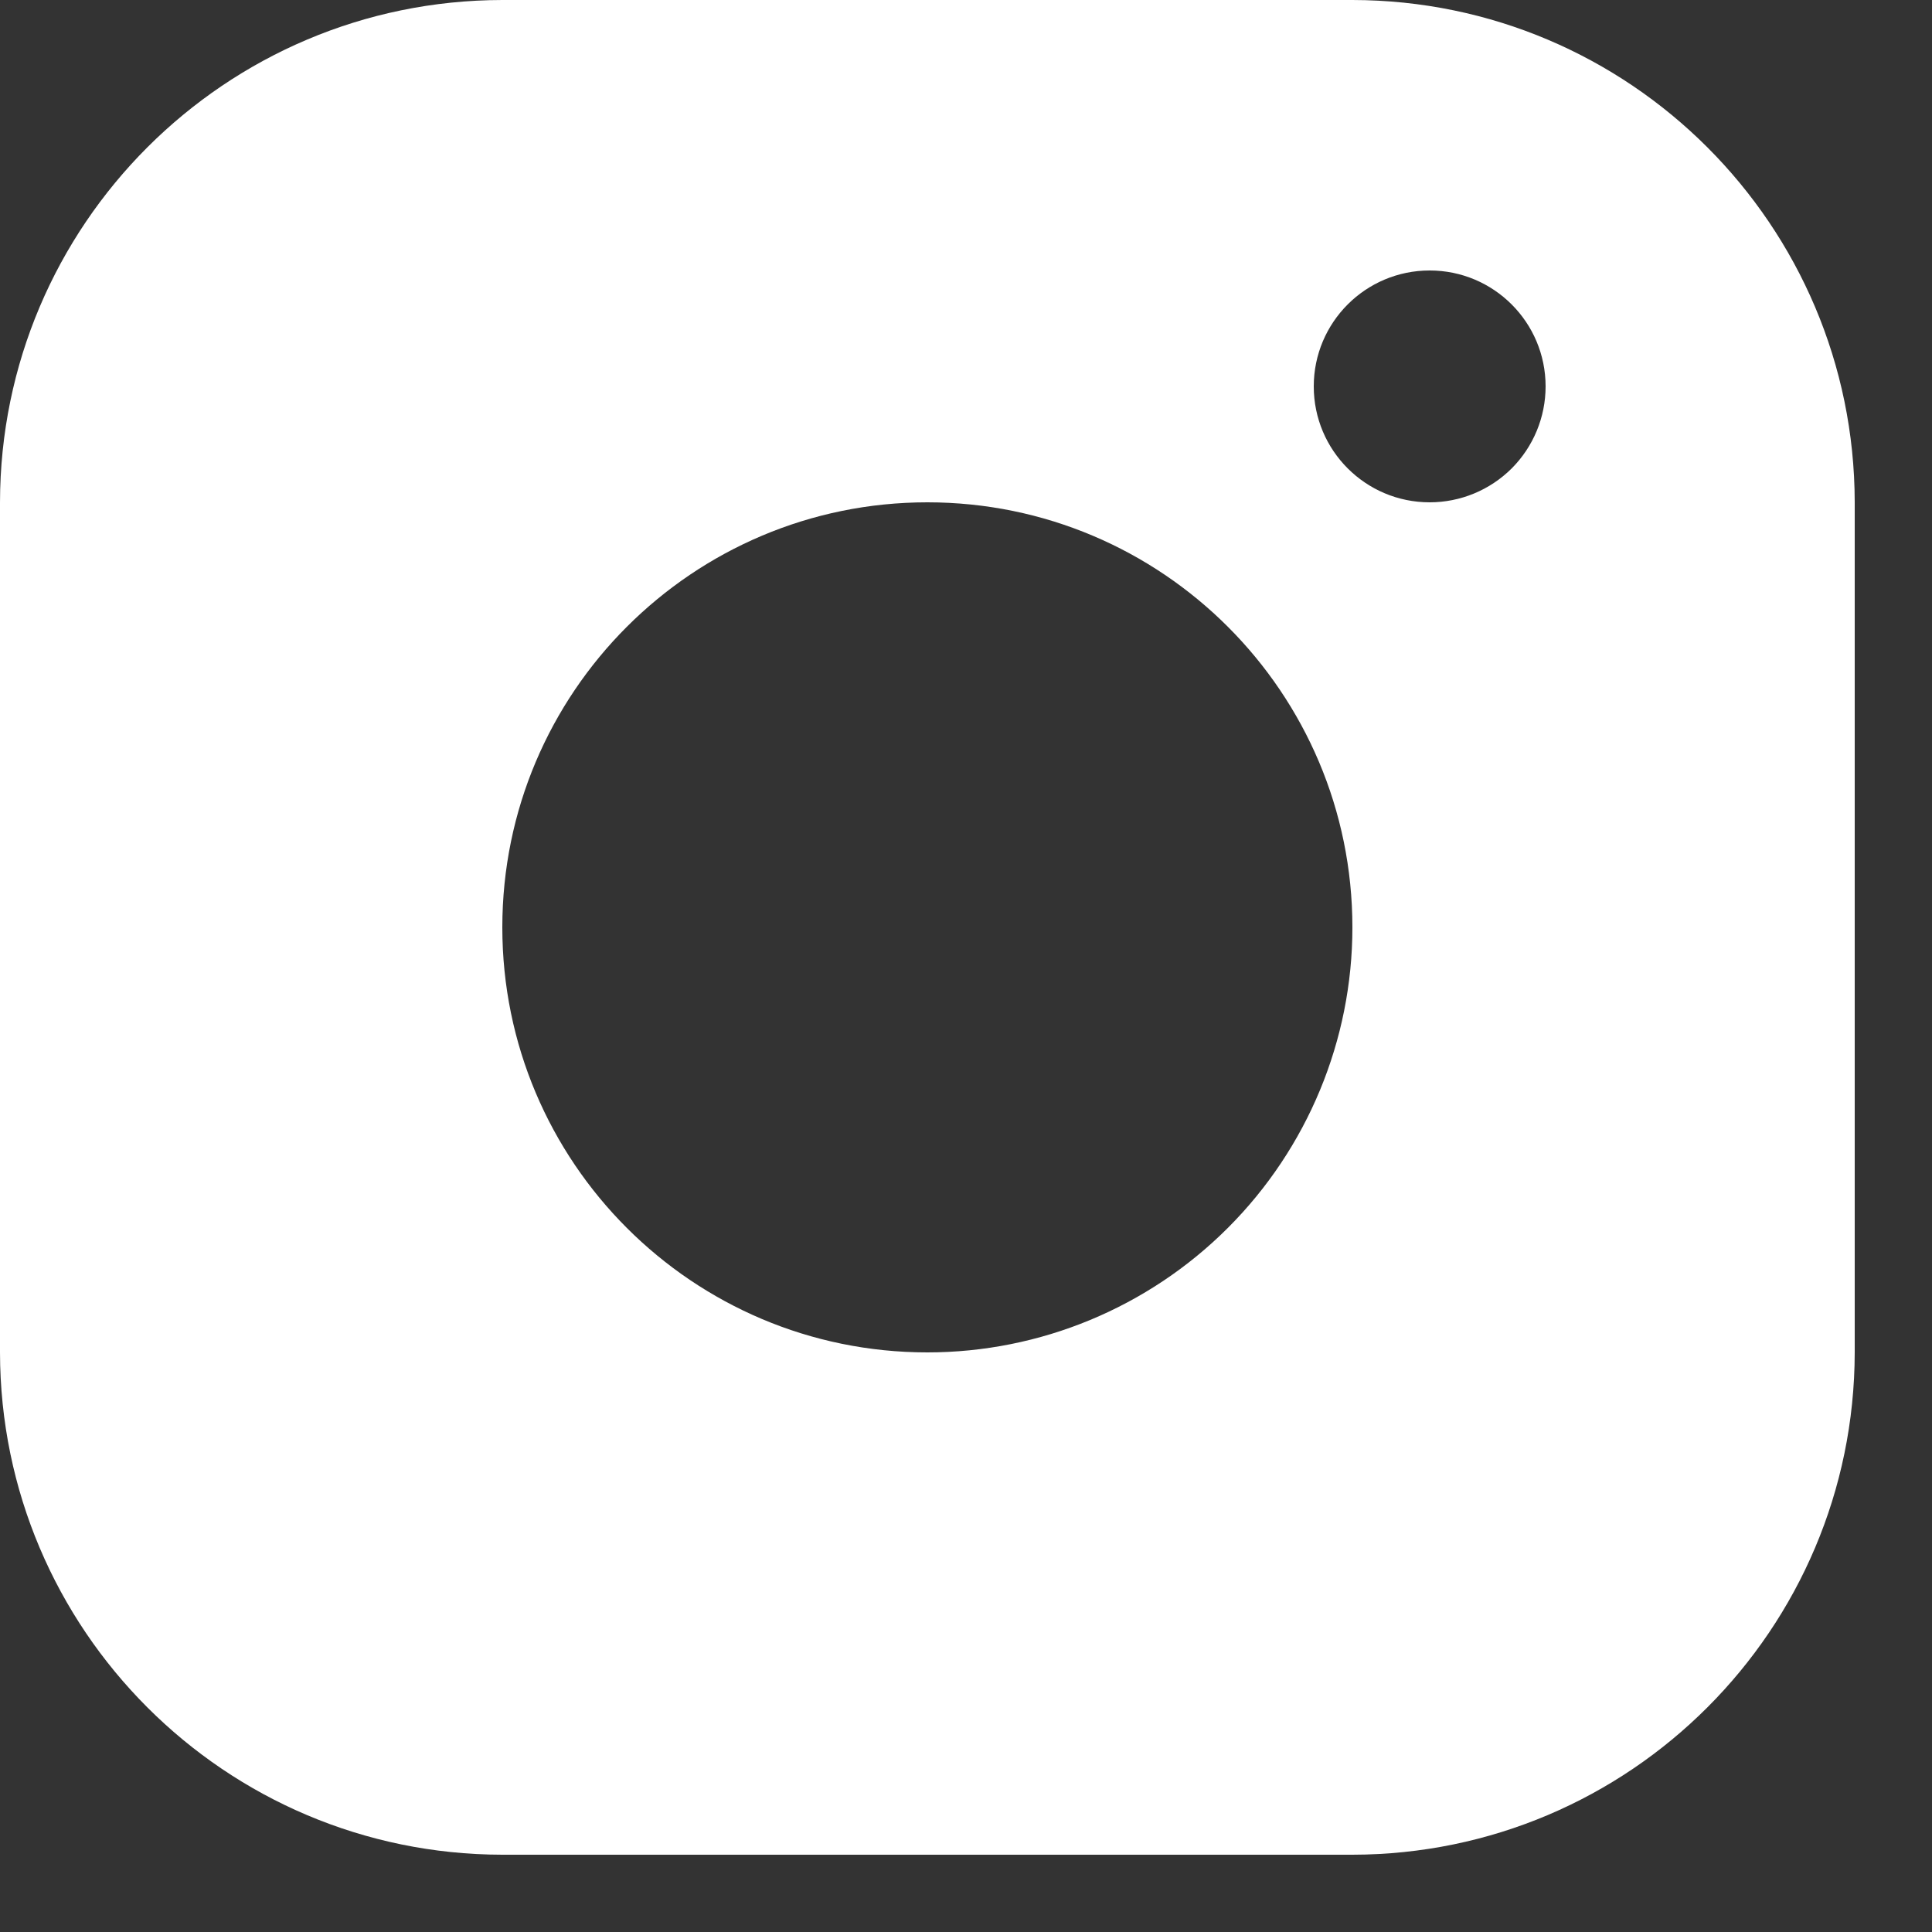 <?xml version="1.0" encoding="UTF-8"?>
<svg width="20px" height="20px" viewBox="0 0 20 20" version="1.1" xmlns="http://www.w3.org/2000/svg" xmlns:xlink="http://www.w3.org/1999/xlink">
    <rect x="0" y="0" width="20" height="20" fill="#333333" stroke="none"/>
    <!-- Generator: Sketch 52.6 (67491) - http://www.bohemiancoding.com/sketch -->
    <title>Icon/Insta Dark</title>
    <desc>Created with Sketch.</desc>
    <g id="Page-1" stroke="none" stroke-width="1" fill="none" fill-rule="evenodd">
        <g id="Mobile" transform="translate(-63, -343)" fill="#FFFFFF" fill-rule="nonzero">
            <g id="planning_menu">
                <g id="Icon/Insta-Dark" transform="translate(63, 343)">
                    <path d="M14,0 L5.2,0 C2.33,0.004 0.004,2.33 0,5.2 L0,14 C0.004,16.87 2.33,19.196 5.2,19.2 L14,19.2 C16.87,19.196 19.196,16.87 19.2,14 L19.2,5.2 C19.196,2.33 16.87,0.004 14,0 Z M9.6,14 C7.17,14 5.2,12.03 5.2,9.6 C5.2,7.17 7.17,5.2 9.6,5.2 C12.03,5.2 14,7.17 14,9.6 C14,10.767 13.536,11.886 12.711,12.711 C11.886,13.536 10.767,14 9.6,14 Z M14.8,5.2 C14.137,5.2 13.6,4.663 13.6,4 C13.6,3.337 14.137,2.8 14.8,2.8 C15.463,2.8 16,3.337 16,4 C16,4.318 15.874,4.623 15.649,4.849 C15.423,5.074 15.118,5.2 14.8,5.2 Z" id="Shape"></path>
                </g>
            </g>
        </g>
    </g>
</svg>